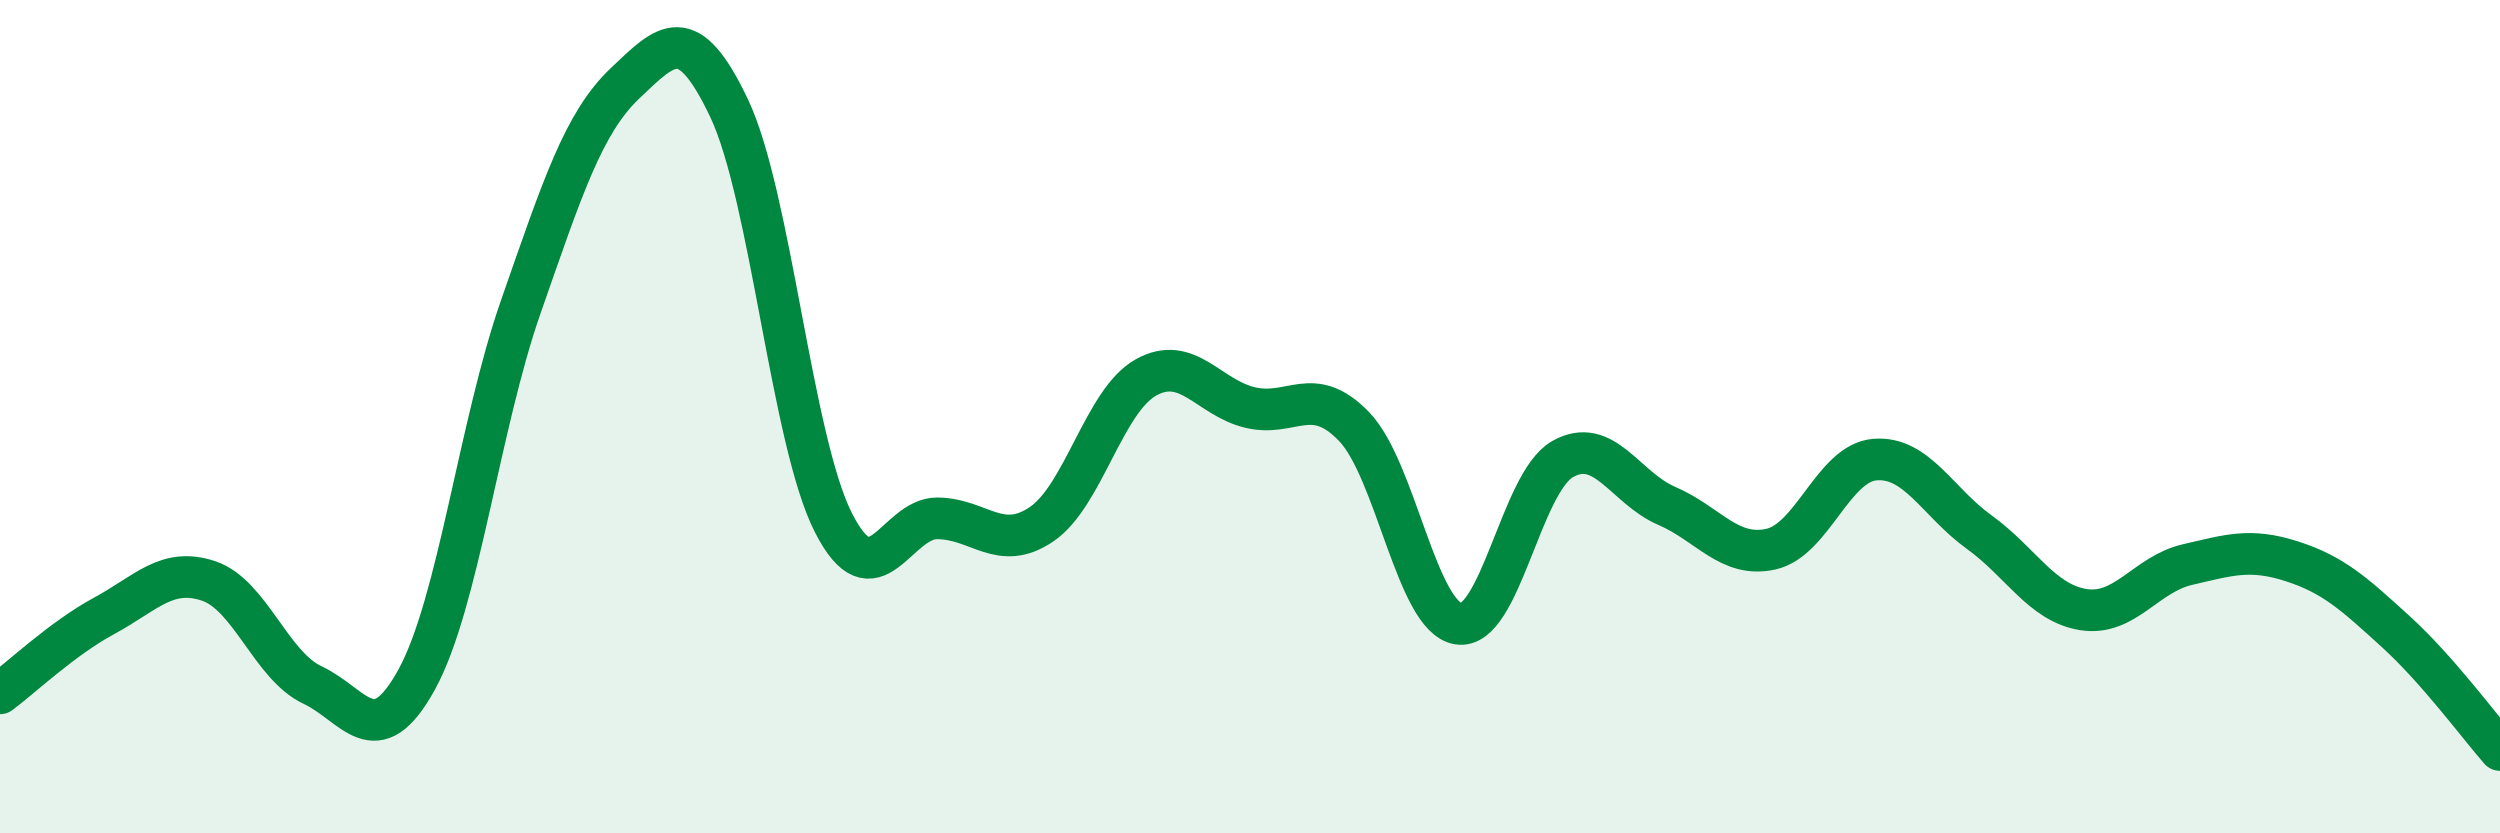 
    <svg width="60" height="20" viewBox="0 0 60 20" xmlns="http://www.w3.org/2000/svg">
      <path
        d="M 0,16.64 C 0.5,16.27 1.5,15.32 2.5,14.78 C 3.5,14.24 4,13.61 5,13.94 C 6,14.27 6.5,15.97 7.5,16.44 C 8.5,16.91 9,18.13 10,16.31 C 11,14.49 11.5,10.22 12.5,7.36 C 13.5,4.5 14,2.95 15,2 C 16,1.05 16.5,0.49 17.5,2.6 C 18.5,4.71 19,10.57 20,12.54 C 21,14.51 21.5,12.43 22.5,12.44 C 23.5,12.45 24,13.26 25,12.58 C 26,11.9 26.5,9.62 27.5,9.06 C 28.5,8.5 29,9.54 30,9.78 C 31,10.02 31.5,9.2 32.5,10.24 C 33.5,11.28 34,14.81 35,14.97 C 36,15.13 36.5,11.59 37.5,11.02 C 38.5,10.45 39,11.71 40,12.14 C 41,12.57 41.5,13.4 42.5,13.18 C 43.5,12.96 44,11.11 45,11.03 C 46,10.95 46.5,12.05 47.5,12.77 C 48.5,13.49 49,14.47 50,14.63 C 51,14.79 51.5,13.78 52.5,13.55 C 53.5,13.32 54,13.15 55,13.47 C 56,13.79 56.5,14.25 57.5,15.16 C 58.5,16.07 59.5,17.43 60,18L60 20L0 20Z"
        fill="#008740"
        opacity="0.1"
        stroke-linecap="round"
        stroke-linejoin="round"
      />
      <path
        d="M 0,16.64 C 0.5,16.27 1.5,15.32 2.5,14.78 C 3.5,14.24 4,13.61 5,13.94 C 6,14.27 6.5,15.97 7.5,16.44 C 8.5,16.91 9,18.13 10,16.31 C 11,14.49 11.5,10.22 12.5,7.36 C 13.5,4.5 14,2.95 15,2 C 16,1.05 16.5,0.49 17.5,2.6 C 18.5,4.71 19,10.57 20,12.54 C 21,14.51 21.5,12.43 22.5,12.44 C 23.5,12.45 24,13.26 25,12.58 C 26,11.9 26.5,9.62 27.5,9.06 C 28.5,8.5 29,9.54 30,9.78 C 31,10.02 31.5,9.2 32.5,10.24 C 33.5,11.28 34,14.81 35,14.97 C 36,15.13 36.5,11.59 37.5,11.02 C 38.5,10.45 39,11.71 40,12.14 C 41,12.57 41.5,13.4 42.5,13.18 C 43.5,12.96 44,11.11 45,11.03 C 46,10.95 46.5,12.05 47.5,12.77 C 48.5,13.49 49,14.47 50,14.63 C 51,14.79 51.5,13.78 52.5,13.55 C 53.5,13.32 54,13.15 55,13.47 C 56,13.79 56.5,14.25 57.5,15.16 C 58.5,16.07 59.5,17.43 60,18"
        stroke="#008740"
        stroke-width="1"
        fill="none"
        stroke-linecap="round"
        stroke-linejoin="round"
      />
    </svg>
  